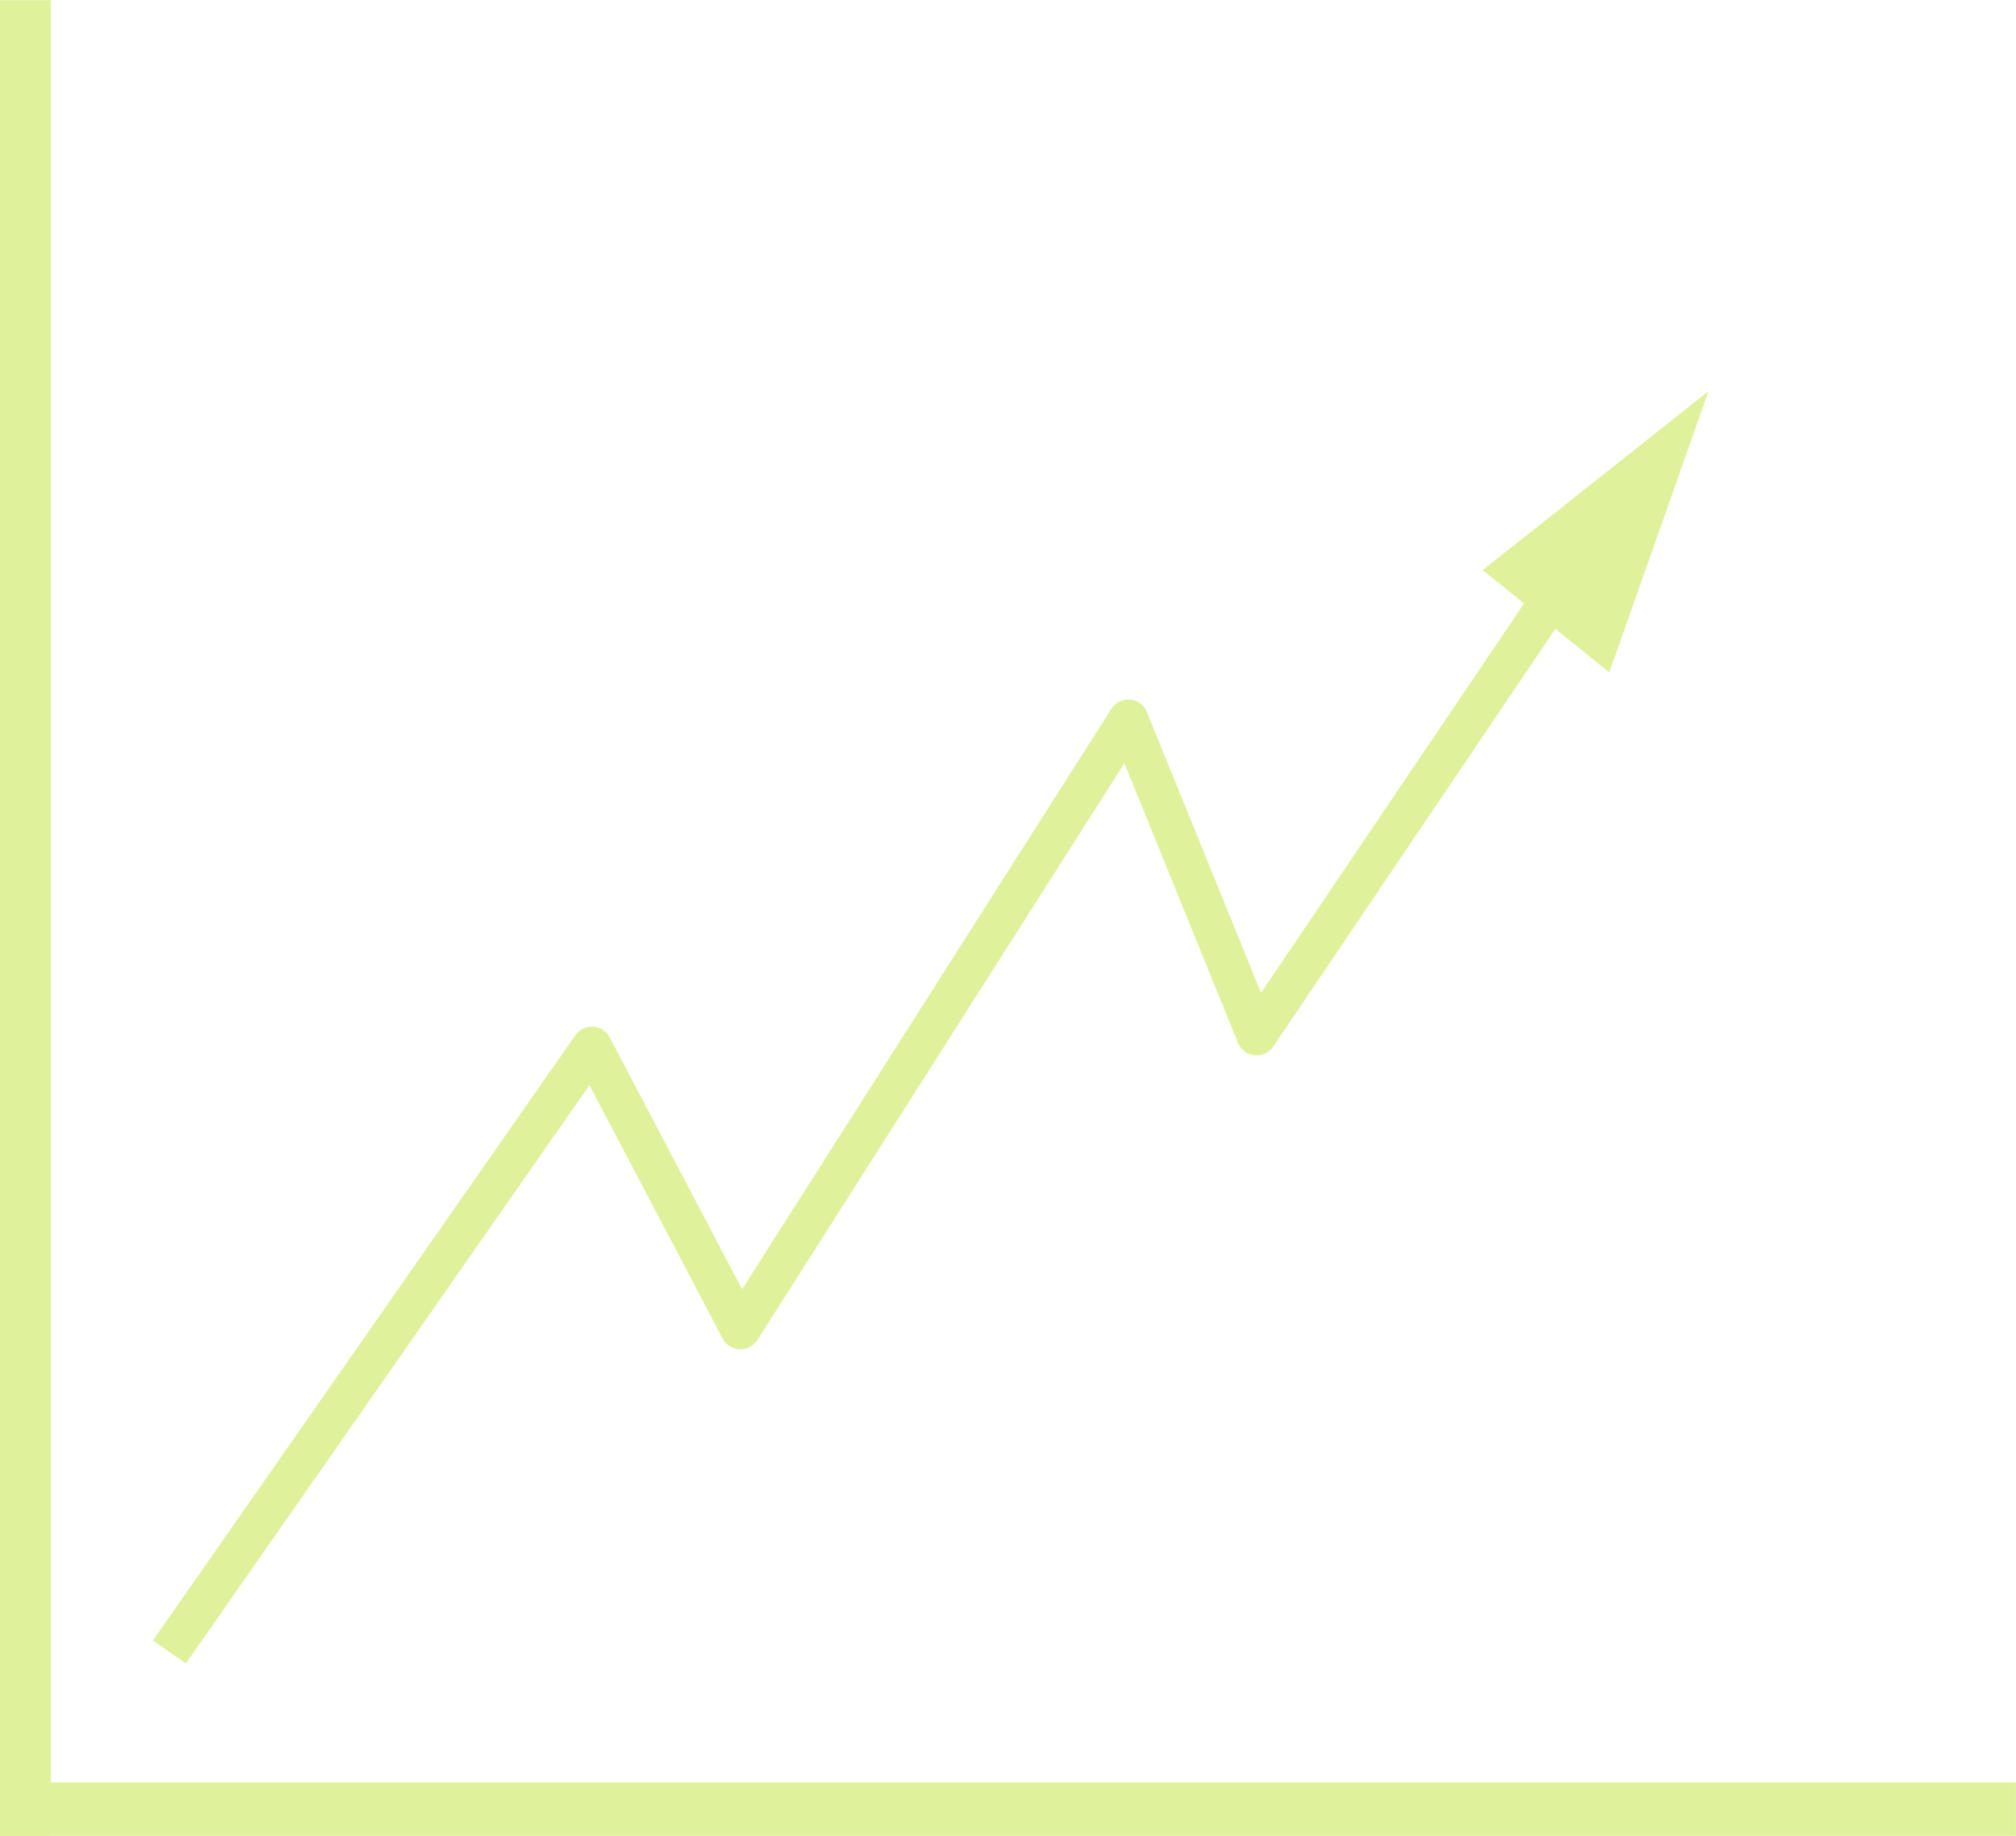 <?xml version="1.0" encoding="UTF-8" standalone="no"?>
<svg xmlns="http://www.w3.org/2000/svg" xmlns:xlink="http://www.w3.org/1999/xlink" fill="#000000" height="411" preserveAspectRatio="xMidYMid meet" version="1" viewBox="72.0 92.1 451.3 411.0" width="451.3" zoomAndPan="magnify">
  <defs>
    <linearGradient gradientTransform="matrix(0 595.275 -595.275 0 297.64 .002)" gradientUnits="userSpaceOnUse" id="b" x1="0" x2="1" xlink:actuate="onLoad" xlink:show="other" xlink:type="simple" y1="0" y2="0">
      <stop offset="0" stop-color="#3d475a"></stop>
      <stop offset="0.031" stop-color="#3d475a"></stop>
      <stop offset="0.063" stop-color="#3d475b"></stop>
      <stop offset="0.125" stop-color="#3d475b"></stop>
      <stop offset="0.156" stop-color="#3d475b"></stop>
      <stop offset="0.172" stop-color="#3d475a"></stop>
      <stop offset="0.188" stop-color="#3c475a"></stop>
      <stop offset="0.219" stop-color="#3c475a"></stop>
      <stop offset="0.25" stop-color="#3c475a"></stop>
      <stop offset="0.313" stop-color="#3c475a"></stop>
      <stop offset="0.375" stop-color="#3c475a"></stop>
      <stop offset="0.406" stop-color="#3c475a"></stop>
      <stop offset="0.438" stop-color="#3c475b"></stop>
      <stop offset="0.453" stop-color="#3c475a"></stop>
      <stop offset="0.469" stop-color="#3c475a"></stop>
      <stop offset="0.5" stop-color="#3c475a"></stop>
      <stop offset="0.563" stop-color="#3c475a"></stop>
      <stop offset="0.594" stop-color="#3c475a"></stop>
      <stop offset="0.625" stop-color="#3c475a"></stop>
      <stop offset="0.688" stop-color="#3c485a"></stop>
      <stop offset="0.719" stop-color="#3c485a"></stop>
      <stop offset="0.75" stop-color="#3c475a"></stop>
      <stop offset="0.781" stop-color="#3b475a"></stop>
      <stop offset="0.813" stop-color="#3b475a"></stop>
      <stop offset="0.875" stop-color="#3b475a"></stop>
      <stop offset="0.938" stop-color="#3b485a"></stop>
      <stop offset="0.969" stop-color="#3b485a"></stop>
      <stop offset="1" stop-color="#3b485a"></stop>
    </linearGradient>
    <clipPath id="a">
      <path d="M 0.004 0.004 L 595.277 0.004 L 595.277 595.277 L 0.004 595.277 Z M 0.004 0.004"></path>
    </clipPath>
  </defs>
  <g id="change1_1">
    <g clip-path="url(#a)"></g>
    <path d="M 83.387 503.141 L 71.996 503.141 L 71.996 92.133 L 83.387 92.133 L 83.387 503.141" fill="#e0f19c"></path>
    <path d="M 523.285 503.141 L 72.145 503.141 L 72.145 491.145 L 523.285 491.145 L 523.285 503.141" fill="#e0f19c"></path>
    <path d="M 454.48 179.652 L 403.914 219.73 L 413.164 227.207 L 354.293 314.383 L 328.758 251.508 C 328.125 249.945 326.672 248.871 324.996 248.719 C 323.316 248.562 321.699 249.363 320.789 250.785 L 238.125 380.727 L 208.477 324.328 C 207.746 322.938 206.344 322.027 204.777 321.93 C 203.219 321.836 201.703 322.559 200.805 323.848 L 106.23 459.375 L 113.613 464.527 L 203.953 335.062 L 233.773 391.789 C 234.52 393.211 235.965 394.125 237.57 394.191 C 239.172 394.254 240.691 393.465 241.551 392.109 L 323.703 262.977 L 349.133 325.586 C 349.758 327.129 351.18 328.195 352.832 328.371 C 354.492 328.547 356.102 327.789 357.031 326.41 L 420.188 232.887 L 432.262 242.645 L 454.48 179.652" fill="#e0f19c"></path>
  </g>
</svg>
